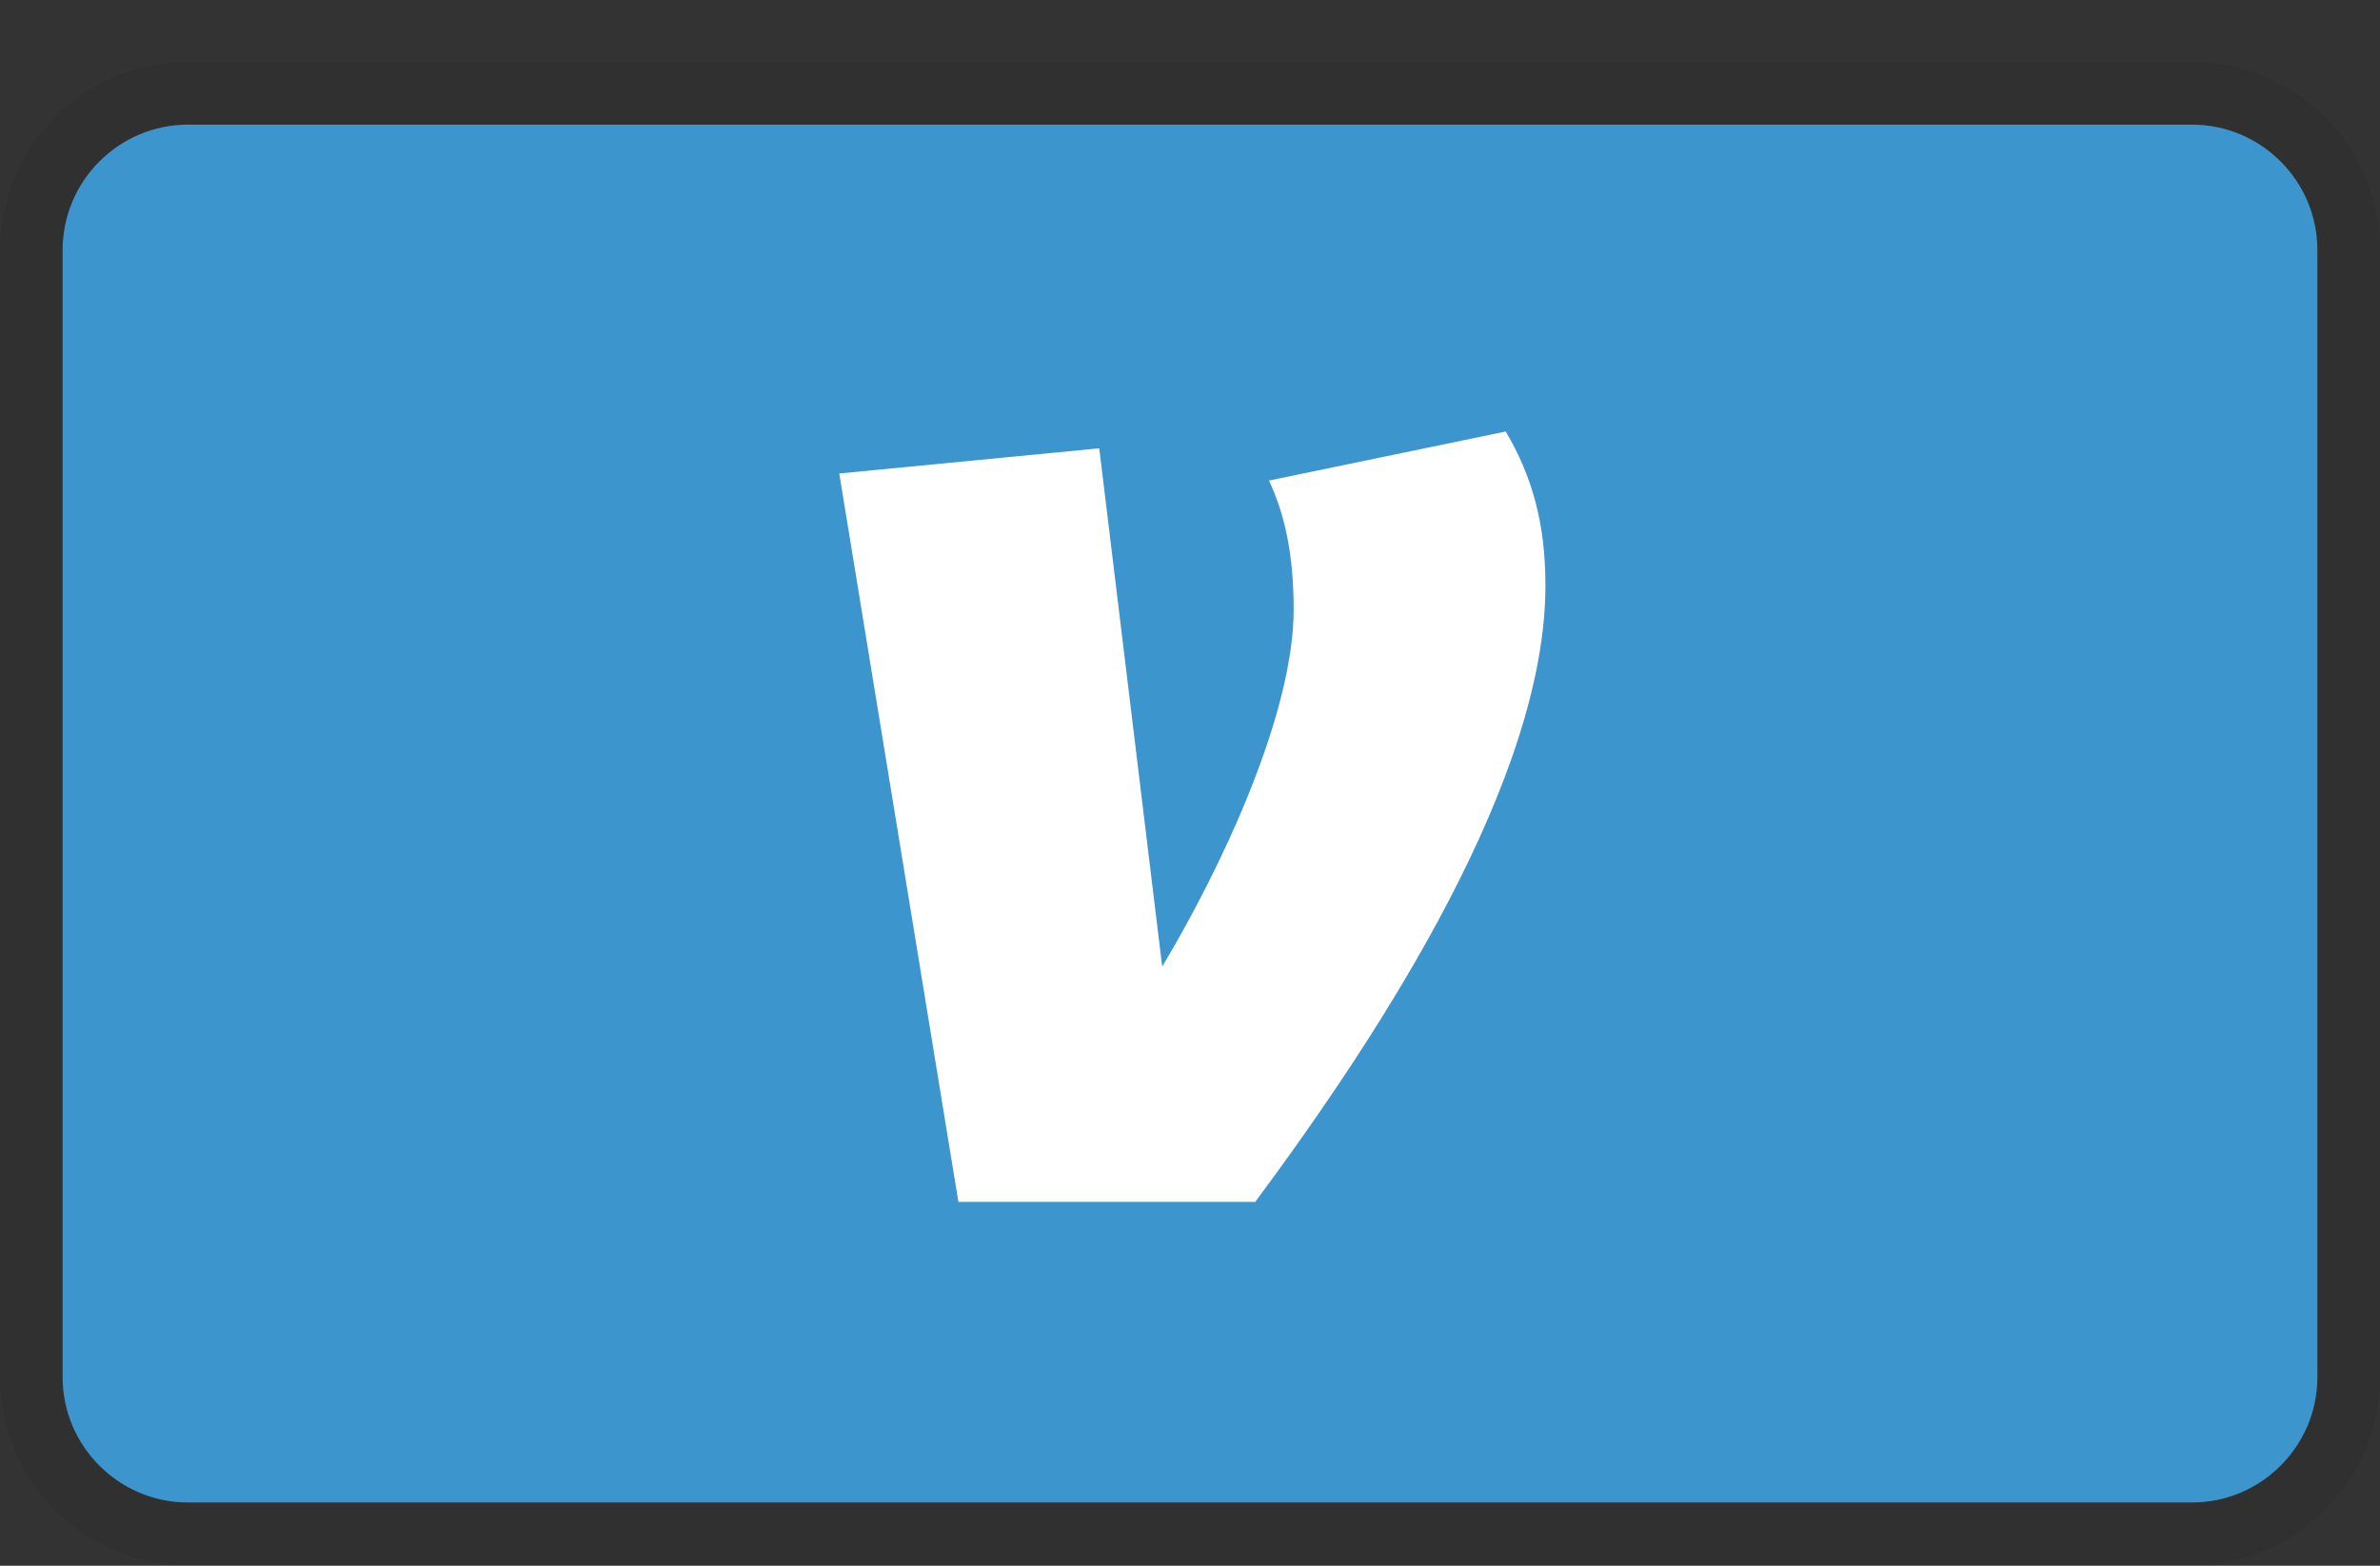 <svg xmlns="http://www.w3.org/2000/svg" fill="none" viewBox="0 0 38 25" height="25" width="38">
<rect x="0" y="0" width="38" height="25" fill="#333333" stroke="none"/>
<g id="Img">
<g id="Group">
<path fill-opacity="0.07" fill="black" d="M35 0.99H3C1.343 0.99 0 2.333 0 3.99V21.99C0 23.647 1.343 24.99 3 24.99H35C36.657 24.99 38 23.647 38 21.99V3.99C38 2.333 36.657 0.99 35 0.99Z" id="Vector"></path>
<path fill="#3D95CE" d="M35 1.99C36.1 1.99 37 2.89 37 3.99V21.99C37 23.09 36.1 23.99 35 23.99H3C1.9 23.99 1 23.09 1 21.99V3.99C1 2.89 1.9 1.99 3 1.99H35Z" clip-rule="evenodd" fill-rule="evenodd" id="Vector_2"></path>
<path fill="white" d="M24.675 9.35C24.675 12.414 22.118 16.395 20.042 19.19H15.302L13.4 7.56L17.551 7.158L18.556 15.433C19.496 13.867 20.655 11.408 20.655 9.731C20.655 8.813 20.501 8.188 20.261 7.673L24.041 6.89C24.478 7.628 24.675 8.389 24.675 9.35Z" id="Vector_3"></path>
</g>
</g>
</svg>
